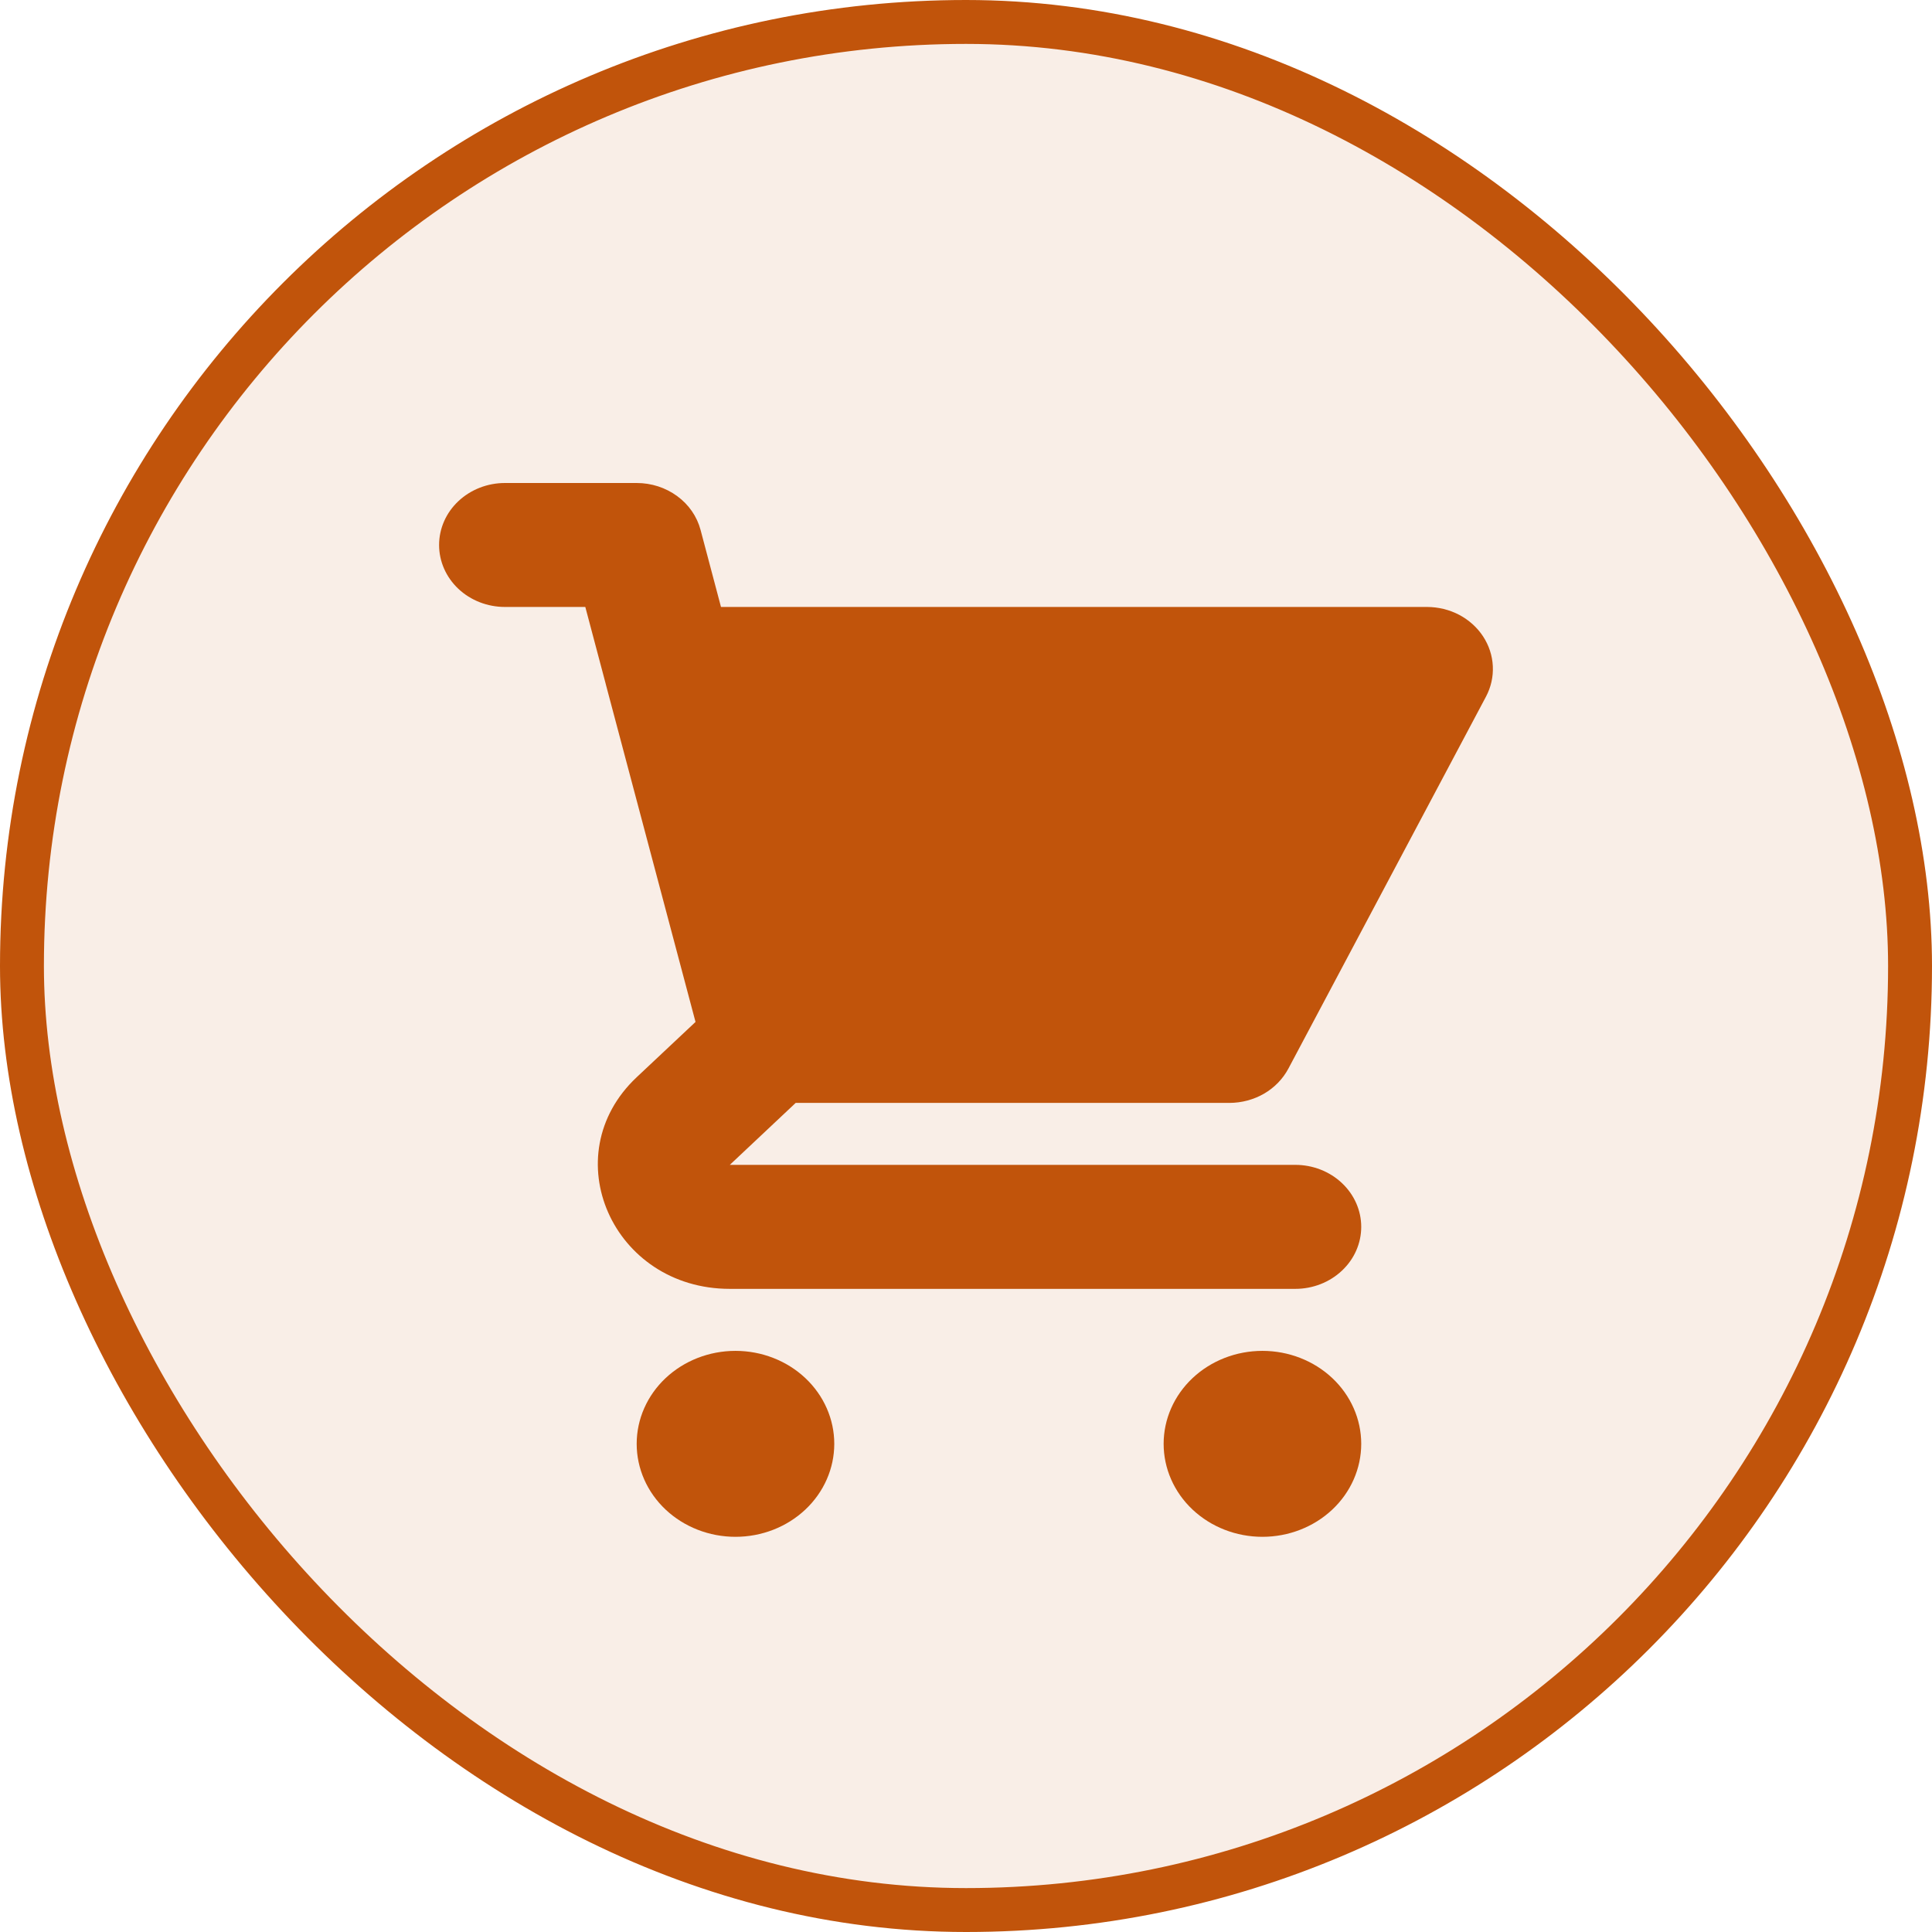 <svg width="44" height="44" viewBox="0 0 44 44" fill="none" xmlns="http://www.w3.org/2000/svg">
<rect x="0.5" y="0.5" width="43" height="43" rx="21.5" fill="#C1540B" fill-opacity="0.1"/>
<rect x="0.5" y="0.5" width="43" height="43" rx="21.5" stroke="#C1540B"/>
<path d="M11.5 11C11.102 11 10.721 11.149 10.439 11.414C10.158 11.678 10 12.037 10 12.412C10 12.786 10.158 13.145 10.439 13.41C10.721 13.675 11.102 13.823 11.5 13.823H13.33L13.788 15.549C13.792 15.569 13.797 15.588 13.803 15.608L15.84 23.274L14.5 24.533C12.61 26.312 13.948 29.353 16.621 29.353H29.501C29.898 29.353 30.28 29.204 30.561 28.939C30.843 28.675 31.001 28.316 31.001 27.941C31.001 27.567 30.843 27.208 30.561 26.943C30.28 26.678 29.898 26.529 29.501 26.529H16.621L18.121 25.118H28.001C28.279 25.117 28.552 25.044 28.789 24.907C29.026 24.769 29.217 24.571 29.342 24.337L33.842 15.866C33.956 15.651 34.01 15.412 33.998 15.172C33.987 14.931 33.91 14.698 33.776 14.493C33.642 14.289 33.454 14.12 33.231 14.002C33.008 13.885 32.756 13.824 32.501 13.823H16.42L15.955 12.069C15.874 11.763 15.687 11.492 15.423 11.299C15.159 11.105 14.835 11 14.5 11H11.5ZM31.001 32.882C31.001 33.444 30.764 33.983 30.342 34.38C29.92 34.777 29.347 35 28.751 35C28.154 35 27.582 34.777 27.16 34.38C26.738 33.983 26.501 33.444 26.501 32.882C26.501 32.321 26.738 31.782 27.16 31.385C27.582 30.988 28.154 30.765 28.751 30.765C29.347 30.765 29.92 30.988 30.342 31.385C30.764 31.782 31.001 32.321 31.001 32.882ZM16.75 35C17.347 35 17.919 34.777 18.341 34.38C18.763 33.983 19 33.444 19 32.882C19 32.321 18.763 31.782 18.341 31.385C17.919 30.988 17.347 30.765 16.75 30.765C16.154 30.765 15.581 30.988 15.159 31.385C14.737 31.782 14.5 32.321 14.5 32.882C14.5 33.444 14.737 33.983 15.159 34.38C15.581 34.777 16.154 35 16.75 35Z" fill="#C1540B"/>
</svg>

